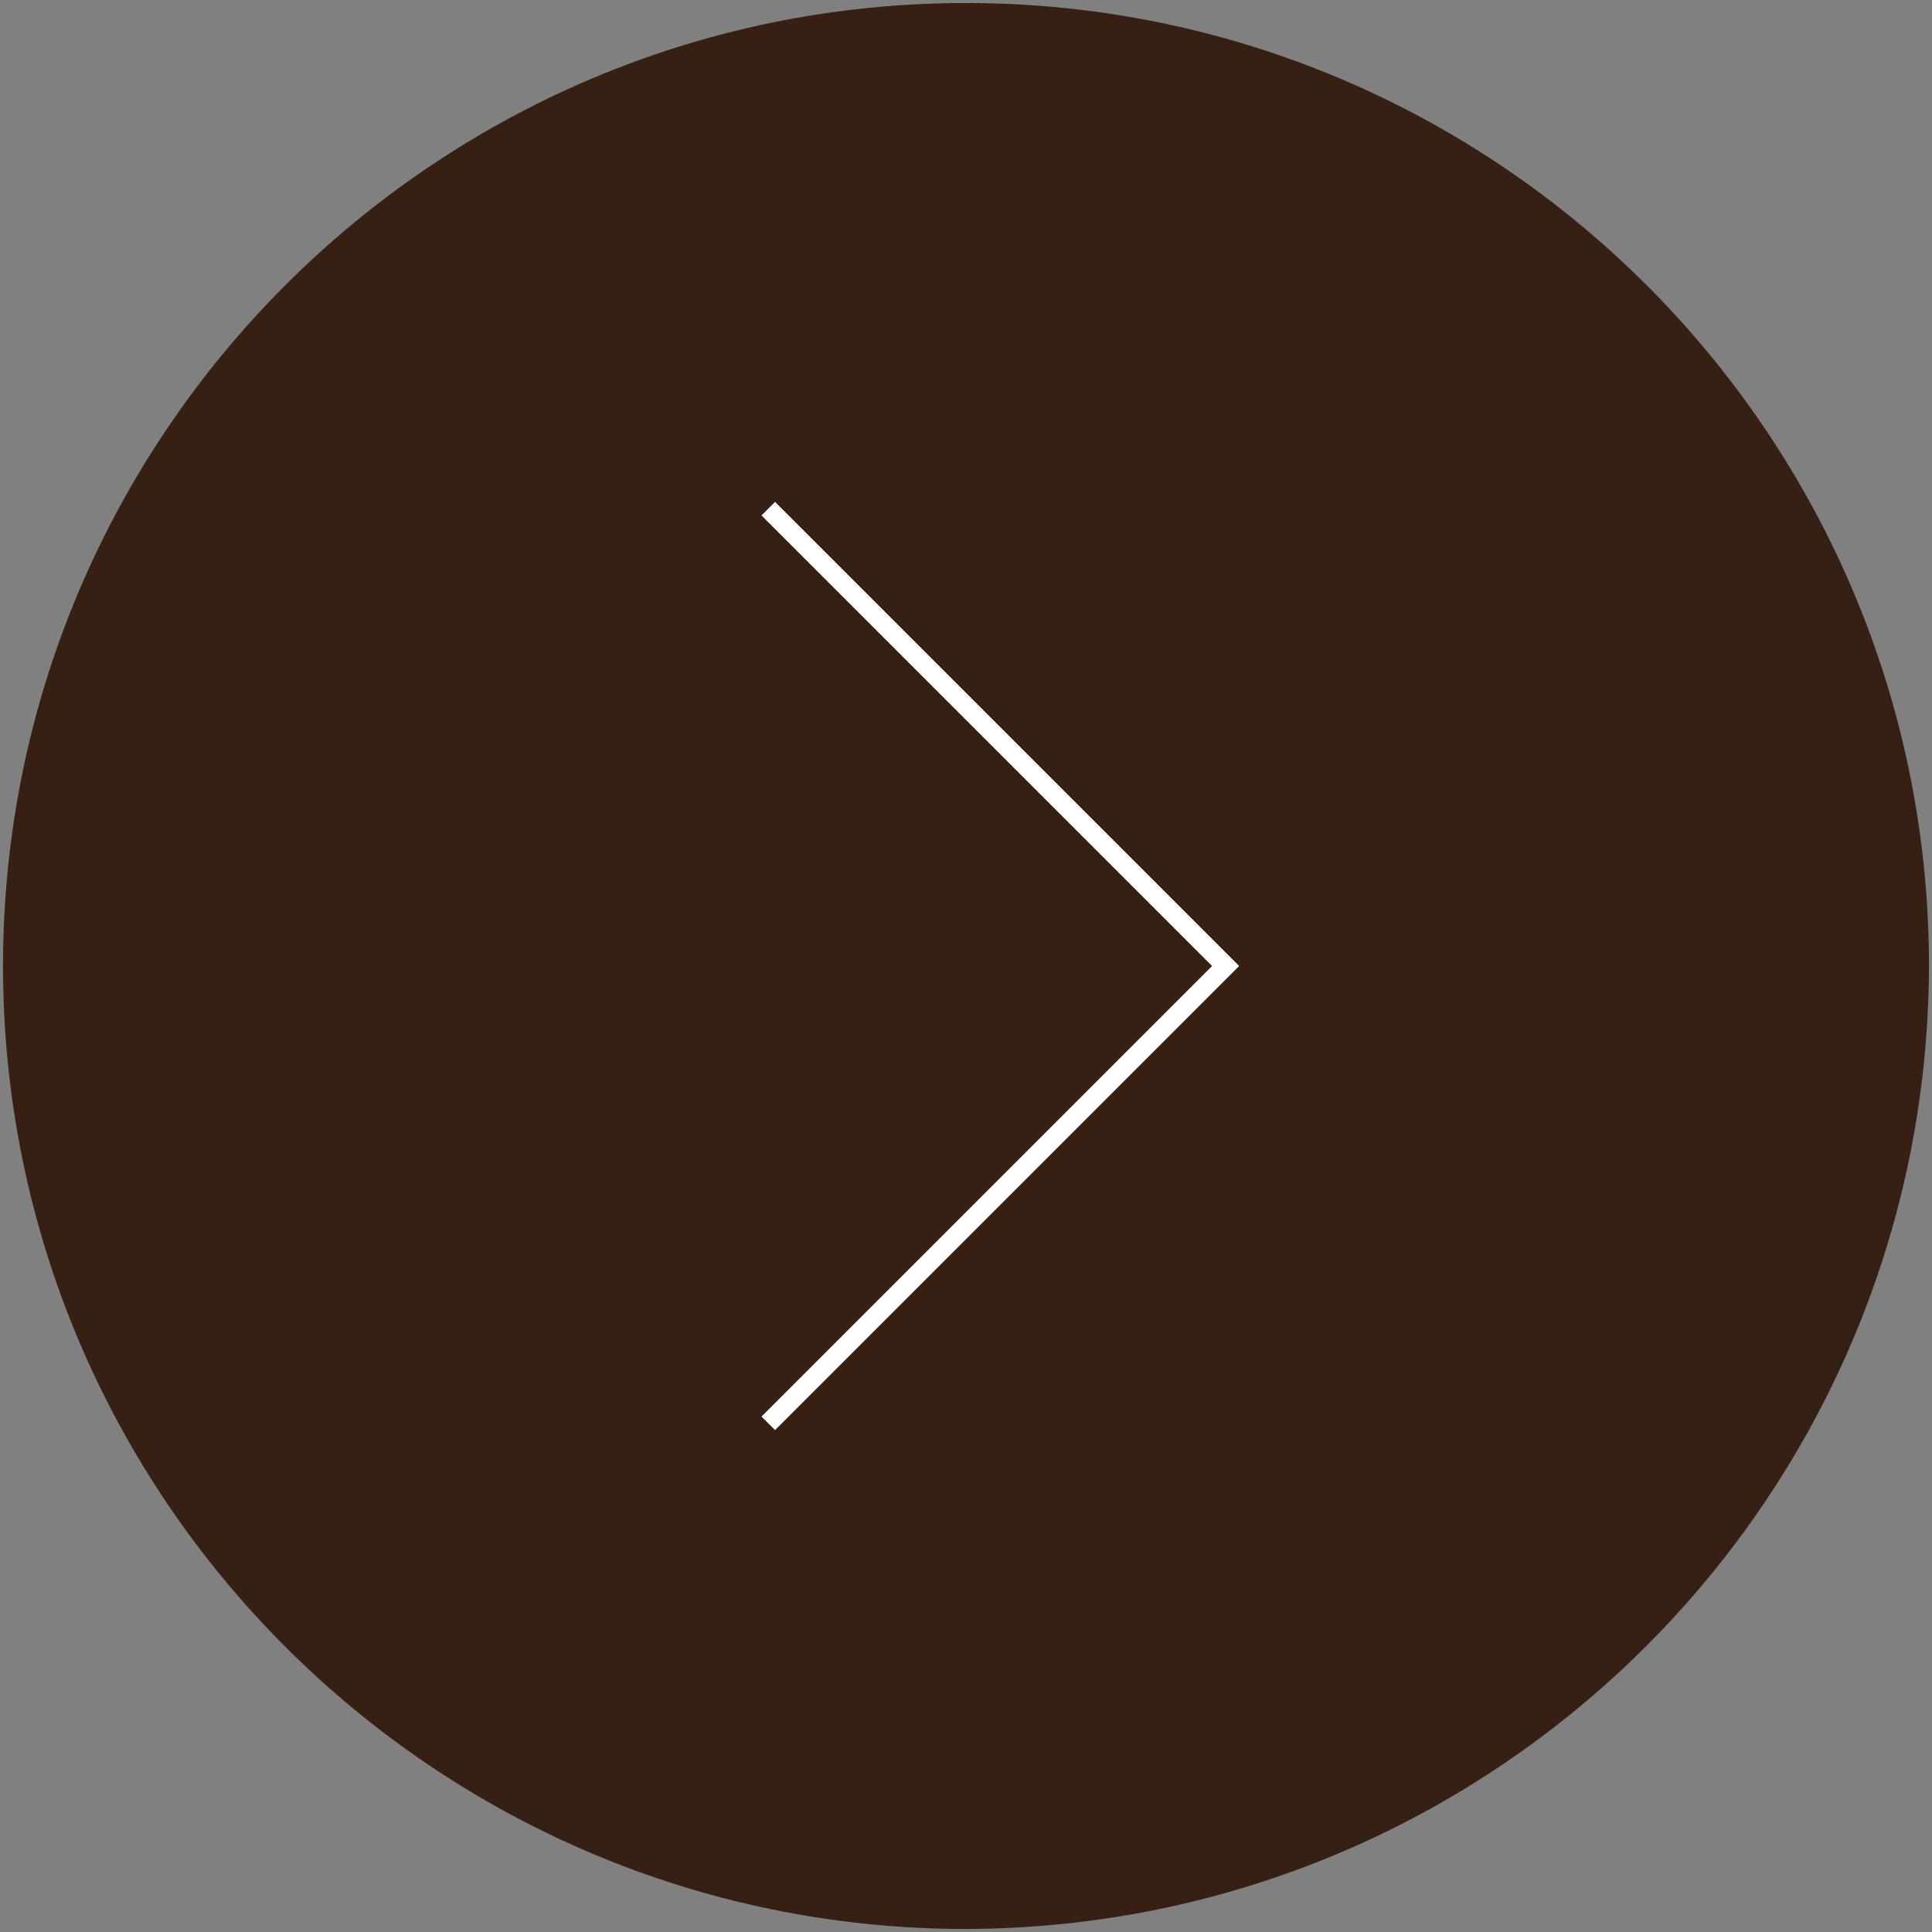 <?xml version="1.0" encoding="UTF-8"?> <svg xmlns="http://www.w3.org/2000/svg" xmlns:xlink="http://www.w3.org/1999/xlink" version="1.1" id="Livello_1" x="0px" y="0px" viewBox="0 0 128 128" style="enable-background:new 0 0 128 128;" xml:space="preserve"><rect x="0" y="0" width="128" height="128" fill="#808080" stroke="none"/> <style type="text/css"> .st0{fill:#362014;} .st1{fill:#FFFFFF;} .st2{fill:none;stroke:#FFFFFF;stroke-width:1.269;stroke-miterlimit:10;} </style> <path class="st0" d="M64,127.8C28.8,127.8,0.2,99.2,0.2,64S28.8,0.2,64,0.2s63.8,28.6,63.8,63.8C127.7,99.2,99.2,127.7,64,127.8z"></path> <path class="st1" d="M244.8,42.4c-1.2-1.1-3.1-1.1-4.2,0.1c-1.1,1.2-1.1,2.9,0,4.1l23.9,23.9l-23.9,23.9c-1.2,1.1-1.3,3-0.1,4.2 c1.2,1.2,3,1.3,4.2,0.1c0.1,0,0.1-0.1,0.1-0.1l26-26c1.2-1.2,1.2-3.1,0-4.2L244.8,42.4z"></path> <path class="st2" d="M50.9,33.7L81.2,64L50.9,94.3"></path> </svg> 
